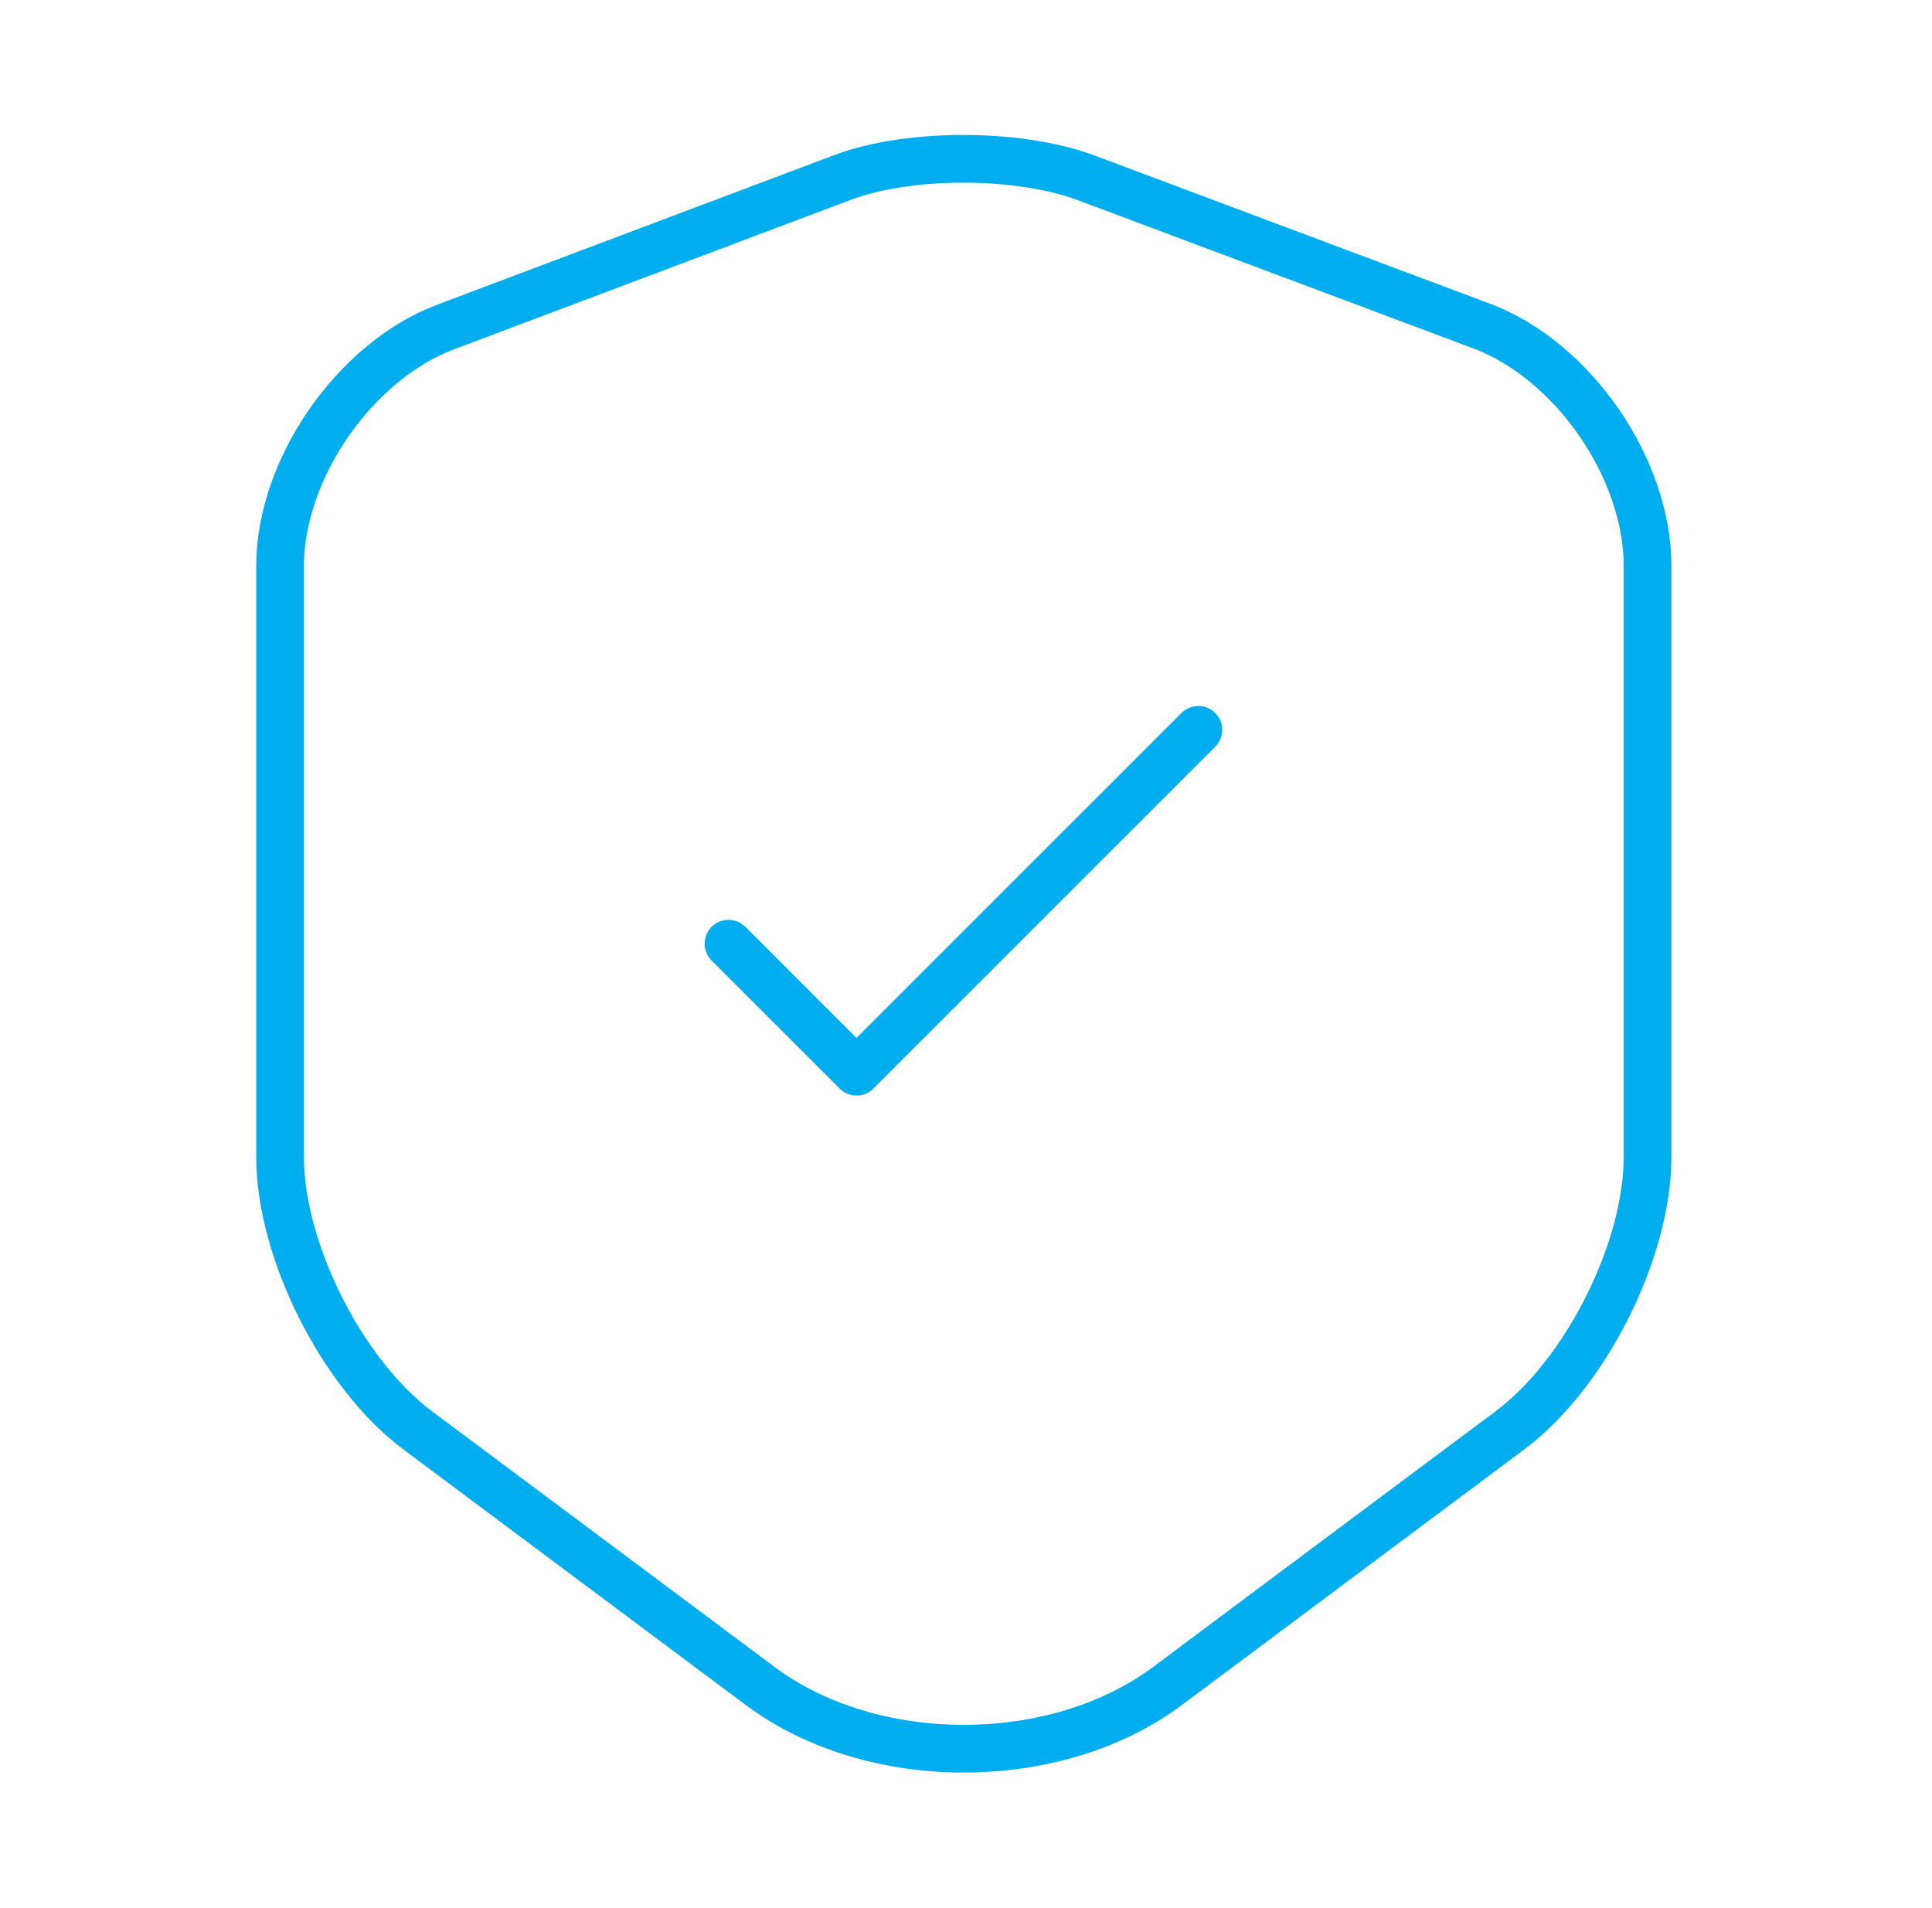 <svg xmlns="http://www.w3.org/2000/svg" width="81" height="80" viewBox="0 0 81 80" fill="none"><path d="M35.342 7.433L18.708 13.7C14.875 15.133 11.742 19.666 11.742 23.733V48.5C11.742 52.433 14.342 57.6 17.508 59.967L31.842 70.666C36.542 74.2 44.275 74.2 48.975 70.666L63.308 59.967C66.475 57.6 69.075 52.433 69.075 48.5V23.733C69.075 19.633 65.942 15.1 62.108 13.666L45.475 7.433C42.642 6.4 38.108 6.4 35.342 7.433Z" stroke="#00AEEF" stroke-width="2" stroke-linecap="round" stroke-linejoin="round"></path><path d="M30.542 39.566L35.908 44.933L50.242 30.6" stroke="#00AEEF" stroke-width="2" stroke-linecap="round" stroke-linejoin="round"></path></svg>